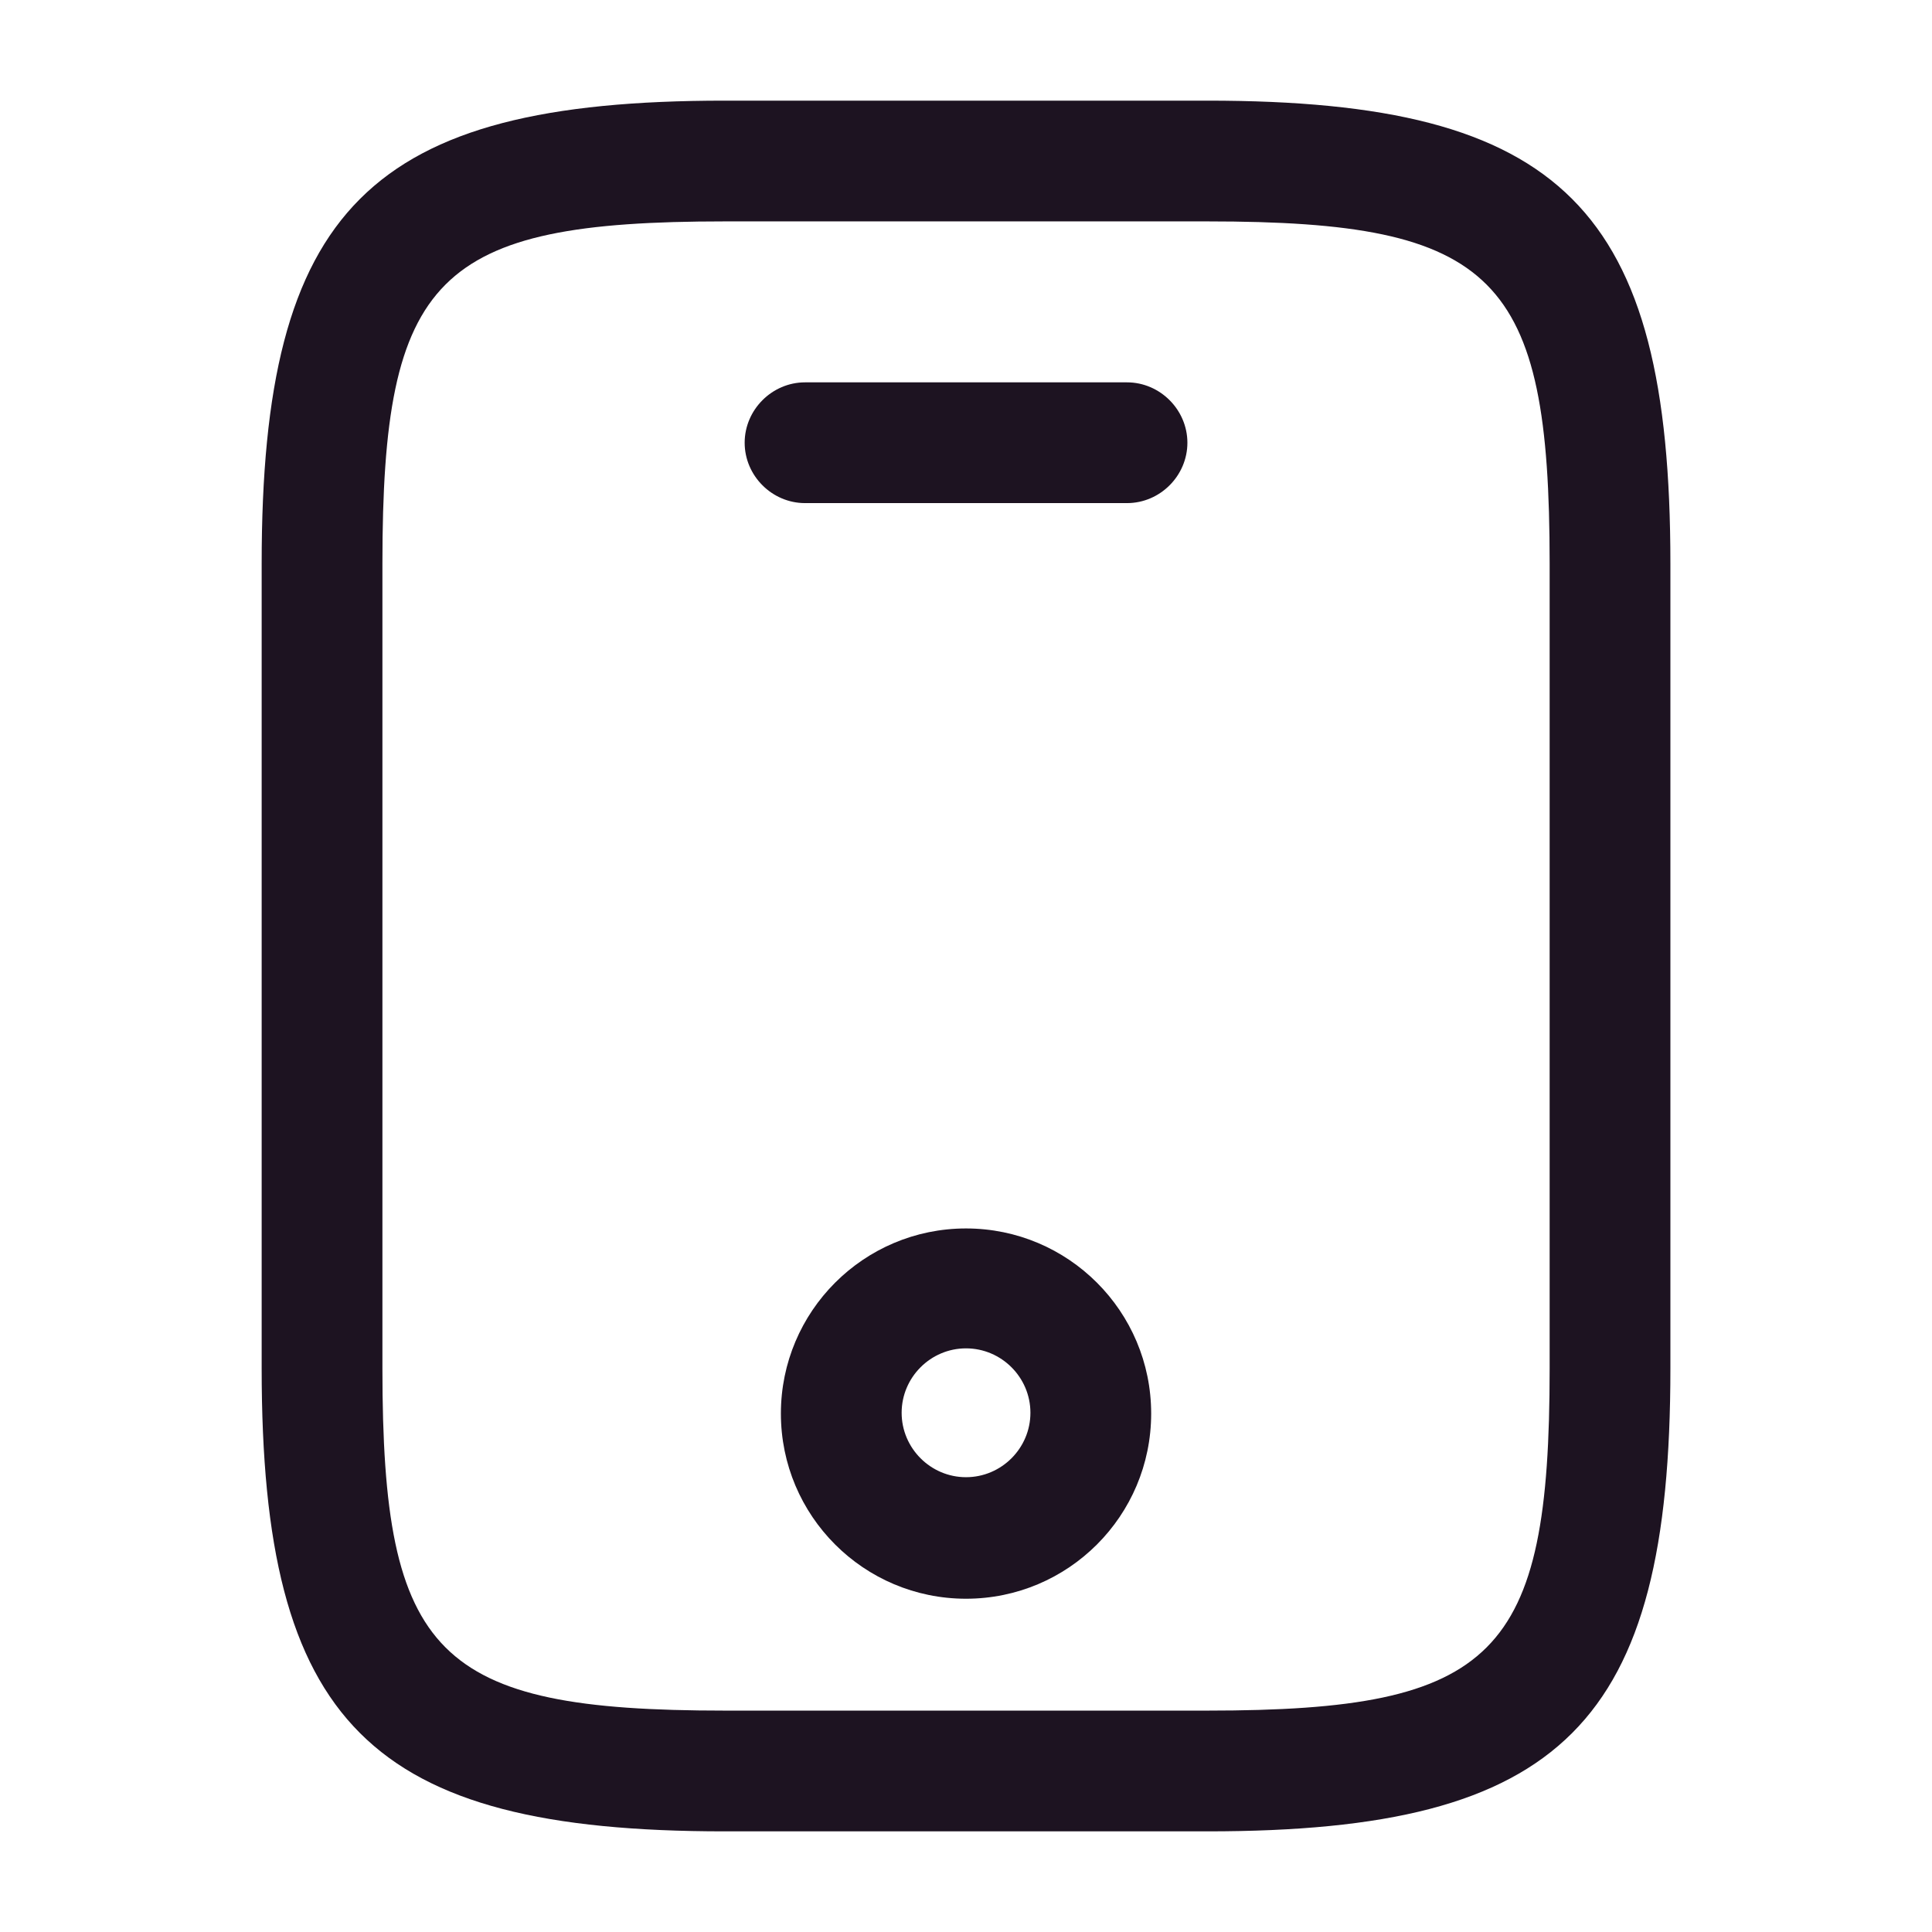 <?xml version="1.0" encoding="UTF-8"?>
<svg xmlns="http://www.w3.org/2000/svg" width="32" height="32" viewBox="0 0 32 32" fill="none">
  <path d="M20.001 30.333H12.001C6.121 30.333 4.334 28.547 4.334 22.667V9.333C4.334 3.453 6.121 1.667 12.001 1.667H20.001C25.881 1.667 27.667 3.453 27.667 9.333V22.667C27.667 28.547 25.881 30.333 20.001 30.333ZM12.001 3.667C7.227 3.667 6.334 4.573 6.334 9.333V22.667C6.334 27.427 7.227 28.333 12.001 28.333H20.001C24.774 28.333 25.667 27.427 25.667 22.667V9.333C25.667 4.573 24.774 3.667 20.001 3.667H12.001Z" fill="#1D1321"></path>
  <path d="M18.667 8.333H13.334C12.787 8.333 12.334 7.88 12.334 7.333C12.334 6.787 12.787 6.333 13.334 6.333H18.667C19.214 6.333 19.667 6.787 19.667 7.333C19.667 7.88 19.214 8.333 18.667 8.333Z" fill="#1D1321"></path>
  <path d="M16 26.48C14.307 26.48 12.934 25.107 12.934 23.413C12.934 21.72 14.307 20.347 16 20.347C17.694 20.347 19.067 21.72 19.067 23.413C19.067 25.107 17.694 26.48 16 26.48ZM16 22.333C15.414 22.333 14.934 22.813 14.934 23.4C14.934 23.987 15.414 24.467 16 24.467C16.587 24.467 17.067 23.987 17.067 23.4C17.067 22.813 16.587 22.333 16 22.333Z" fill="#1D1321"></path>
</svg>
